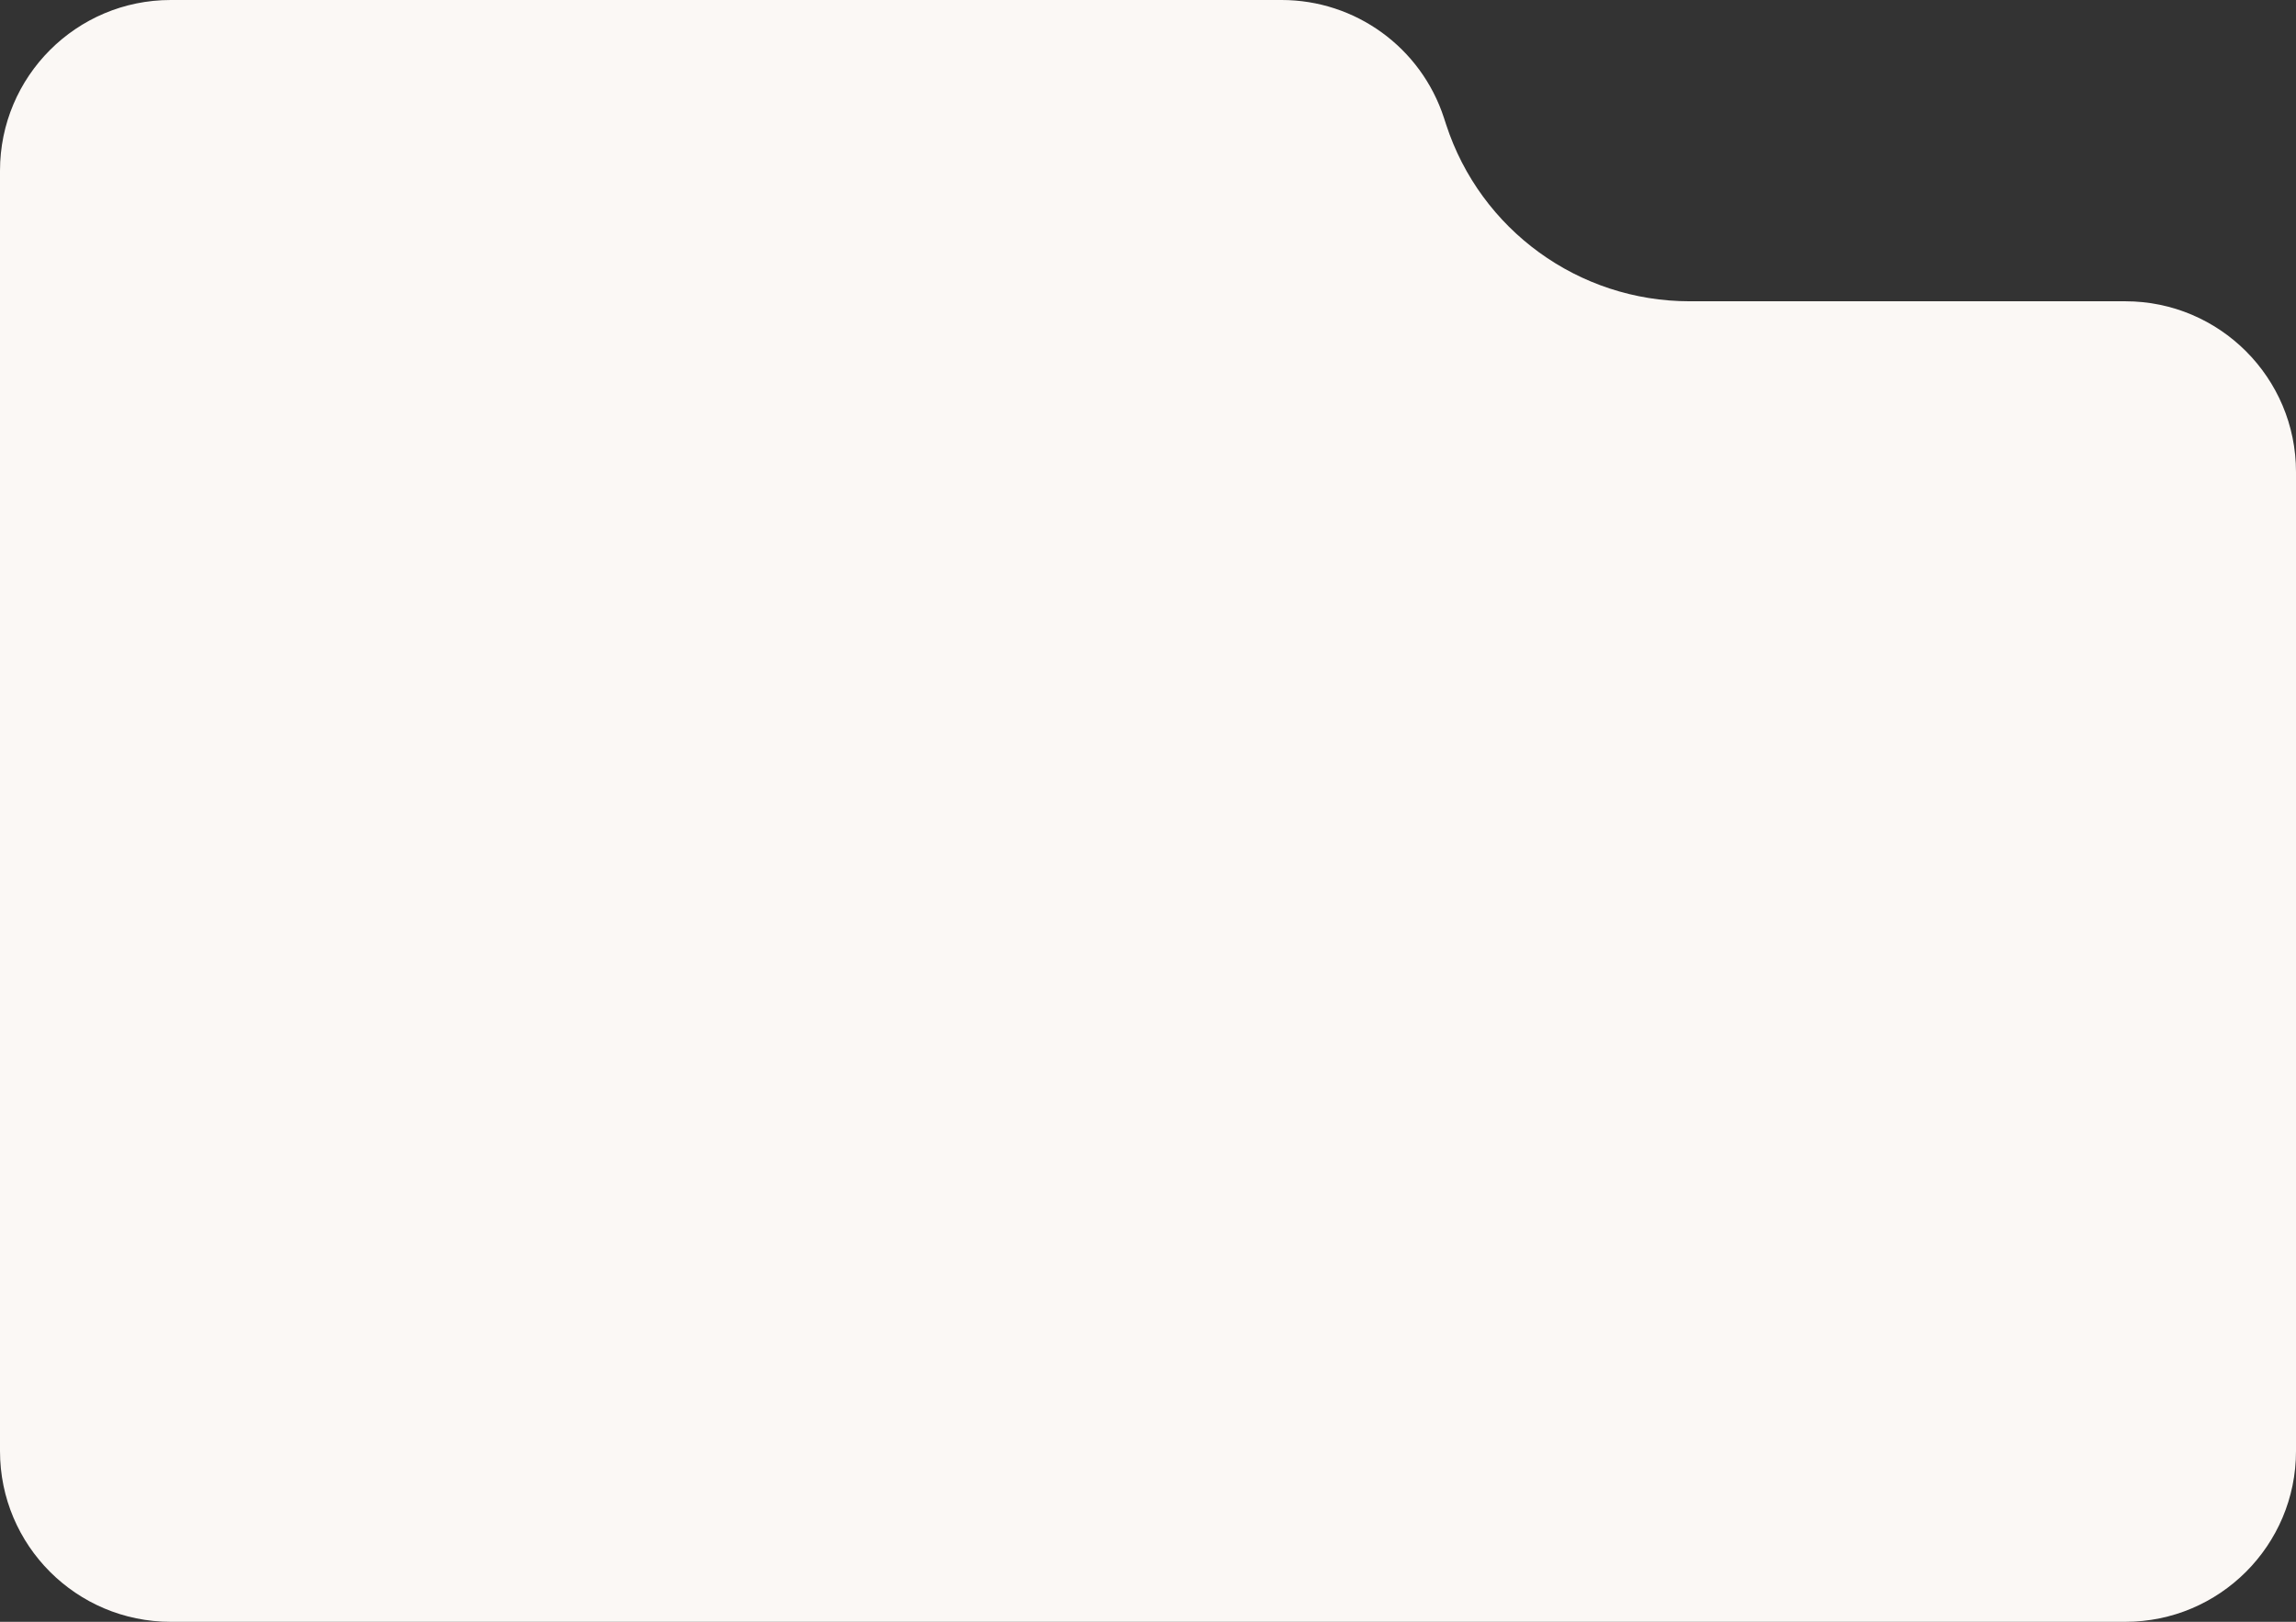 <?xml version="1.0" encoding="UTF-8"?> <svg xmlns="http://www.w3.org/2000/svg" width="269" height="190" viewBox="0 0 269 190" fill="none"><rect x="0" y="0" width="269" height="190" fill="#333333" stroke="none"/> <path d="M0 20C0 8.954 8.954 0 20 0H150.156C158.816 0 166.491 5.573 169.173 13.806L169.427 14.586C173.449 26.936 184.963 35.295 197.952 35.295H249C260.046 35.295 269 44.249 269 55.295V170C269 181.046 260.046 190 249 190H20C8.954 190 0 181.046 0 170V20Z" fill="#FBF8F5"></path> </svg> 